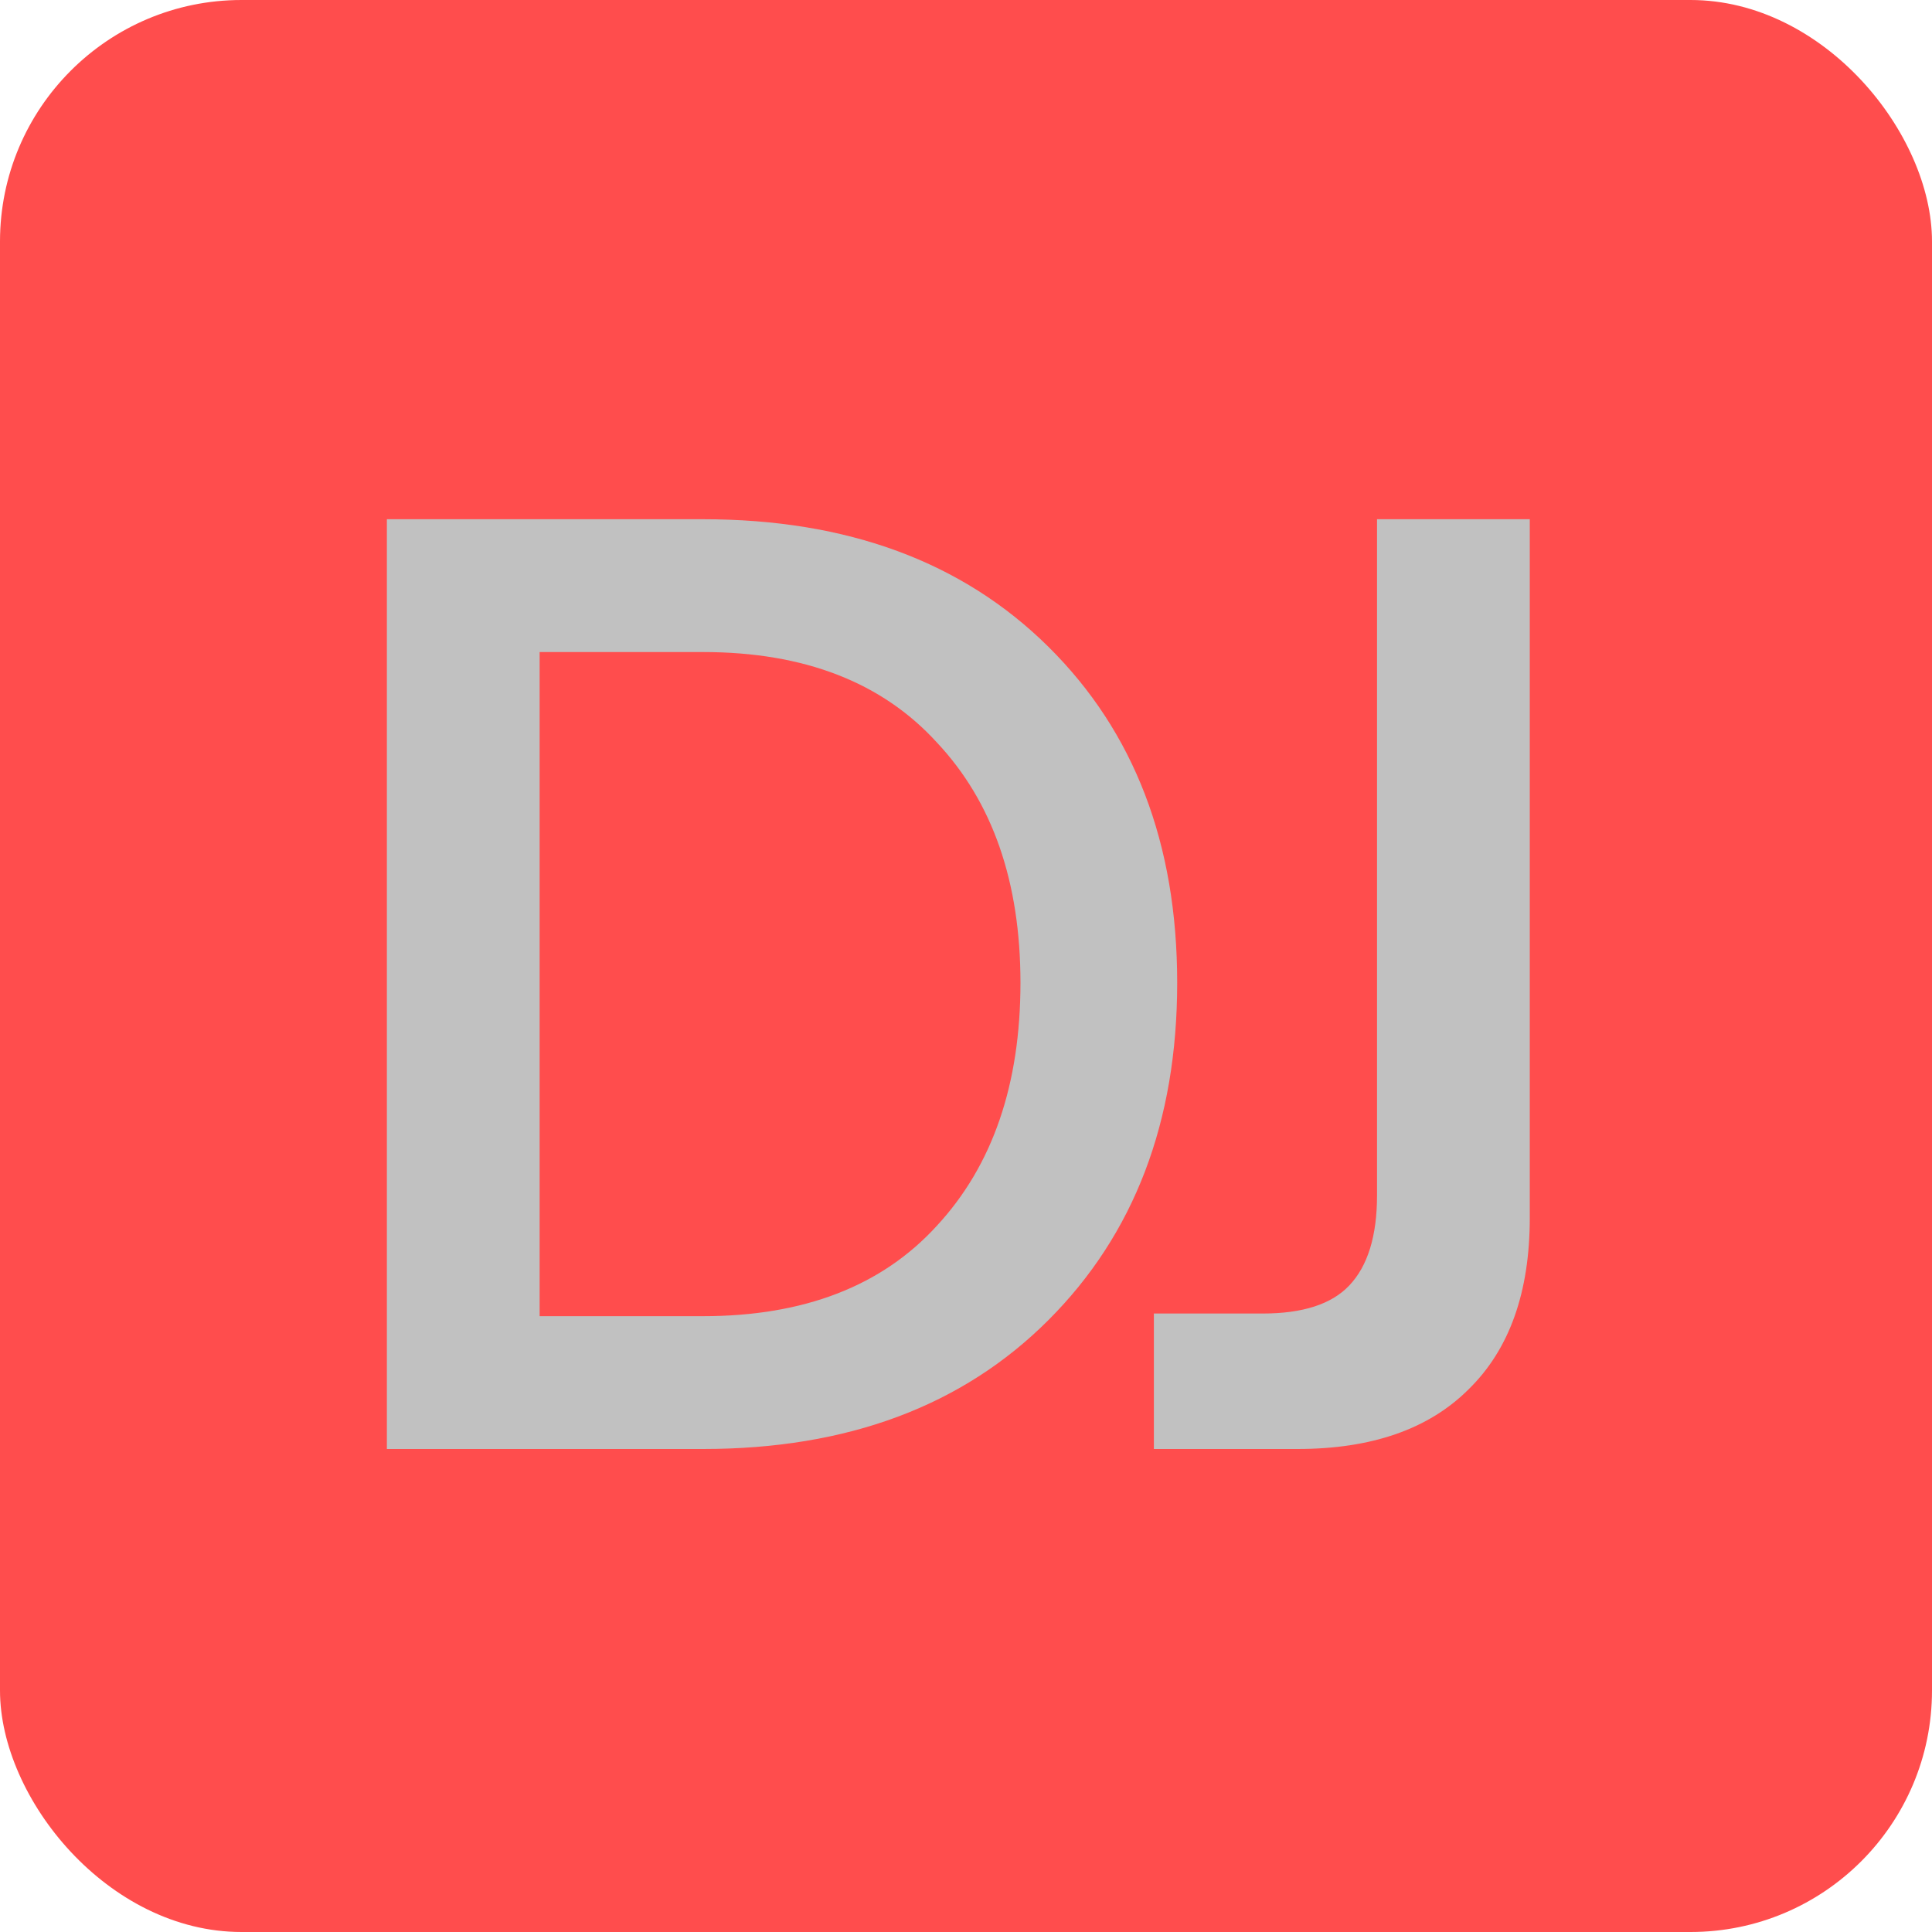<svg xmlns="http://www.w3.org/2000/svg" width="32" height="32" fill="none"><rect width="32" height="32" fill="#FF4D4D" rx="4"/><path fill="#C1C1C1" d="M11.644 24H6.408V8.6h5.236c2.39 0 4.297.704 5.72 2.112 1.423 1.408 2.134 3.263 2.134 5.566s-.711 4.165-2.134 5.588S14.034 24 11.644 24ZM8.938 10.8v11h2.706c1.672 0 2.963-.499 3.872-1.496.924-.997 1.386-2.34 1.386-4.026 0-1.672-.462-3-1.386-3.982-.91-.997-2.2-1.496-3.872-1.496H8.938Zm13.87 8.998V8.6h2.53v11.572c0 1.232-.337 2.178-1.012 2.838-.66.66-1.606.99-2.838.99h-2.376v-2.244h1.804c.66 0 1.137-.154 1.43-.462.308-.323.462-.821.462-1.496Z"/></svg>